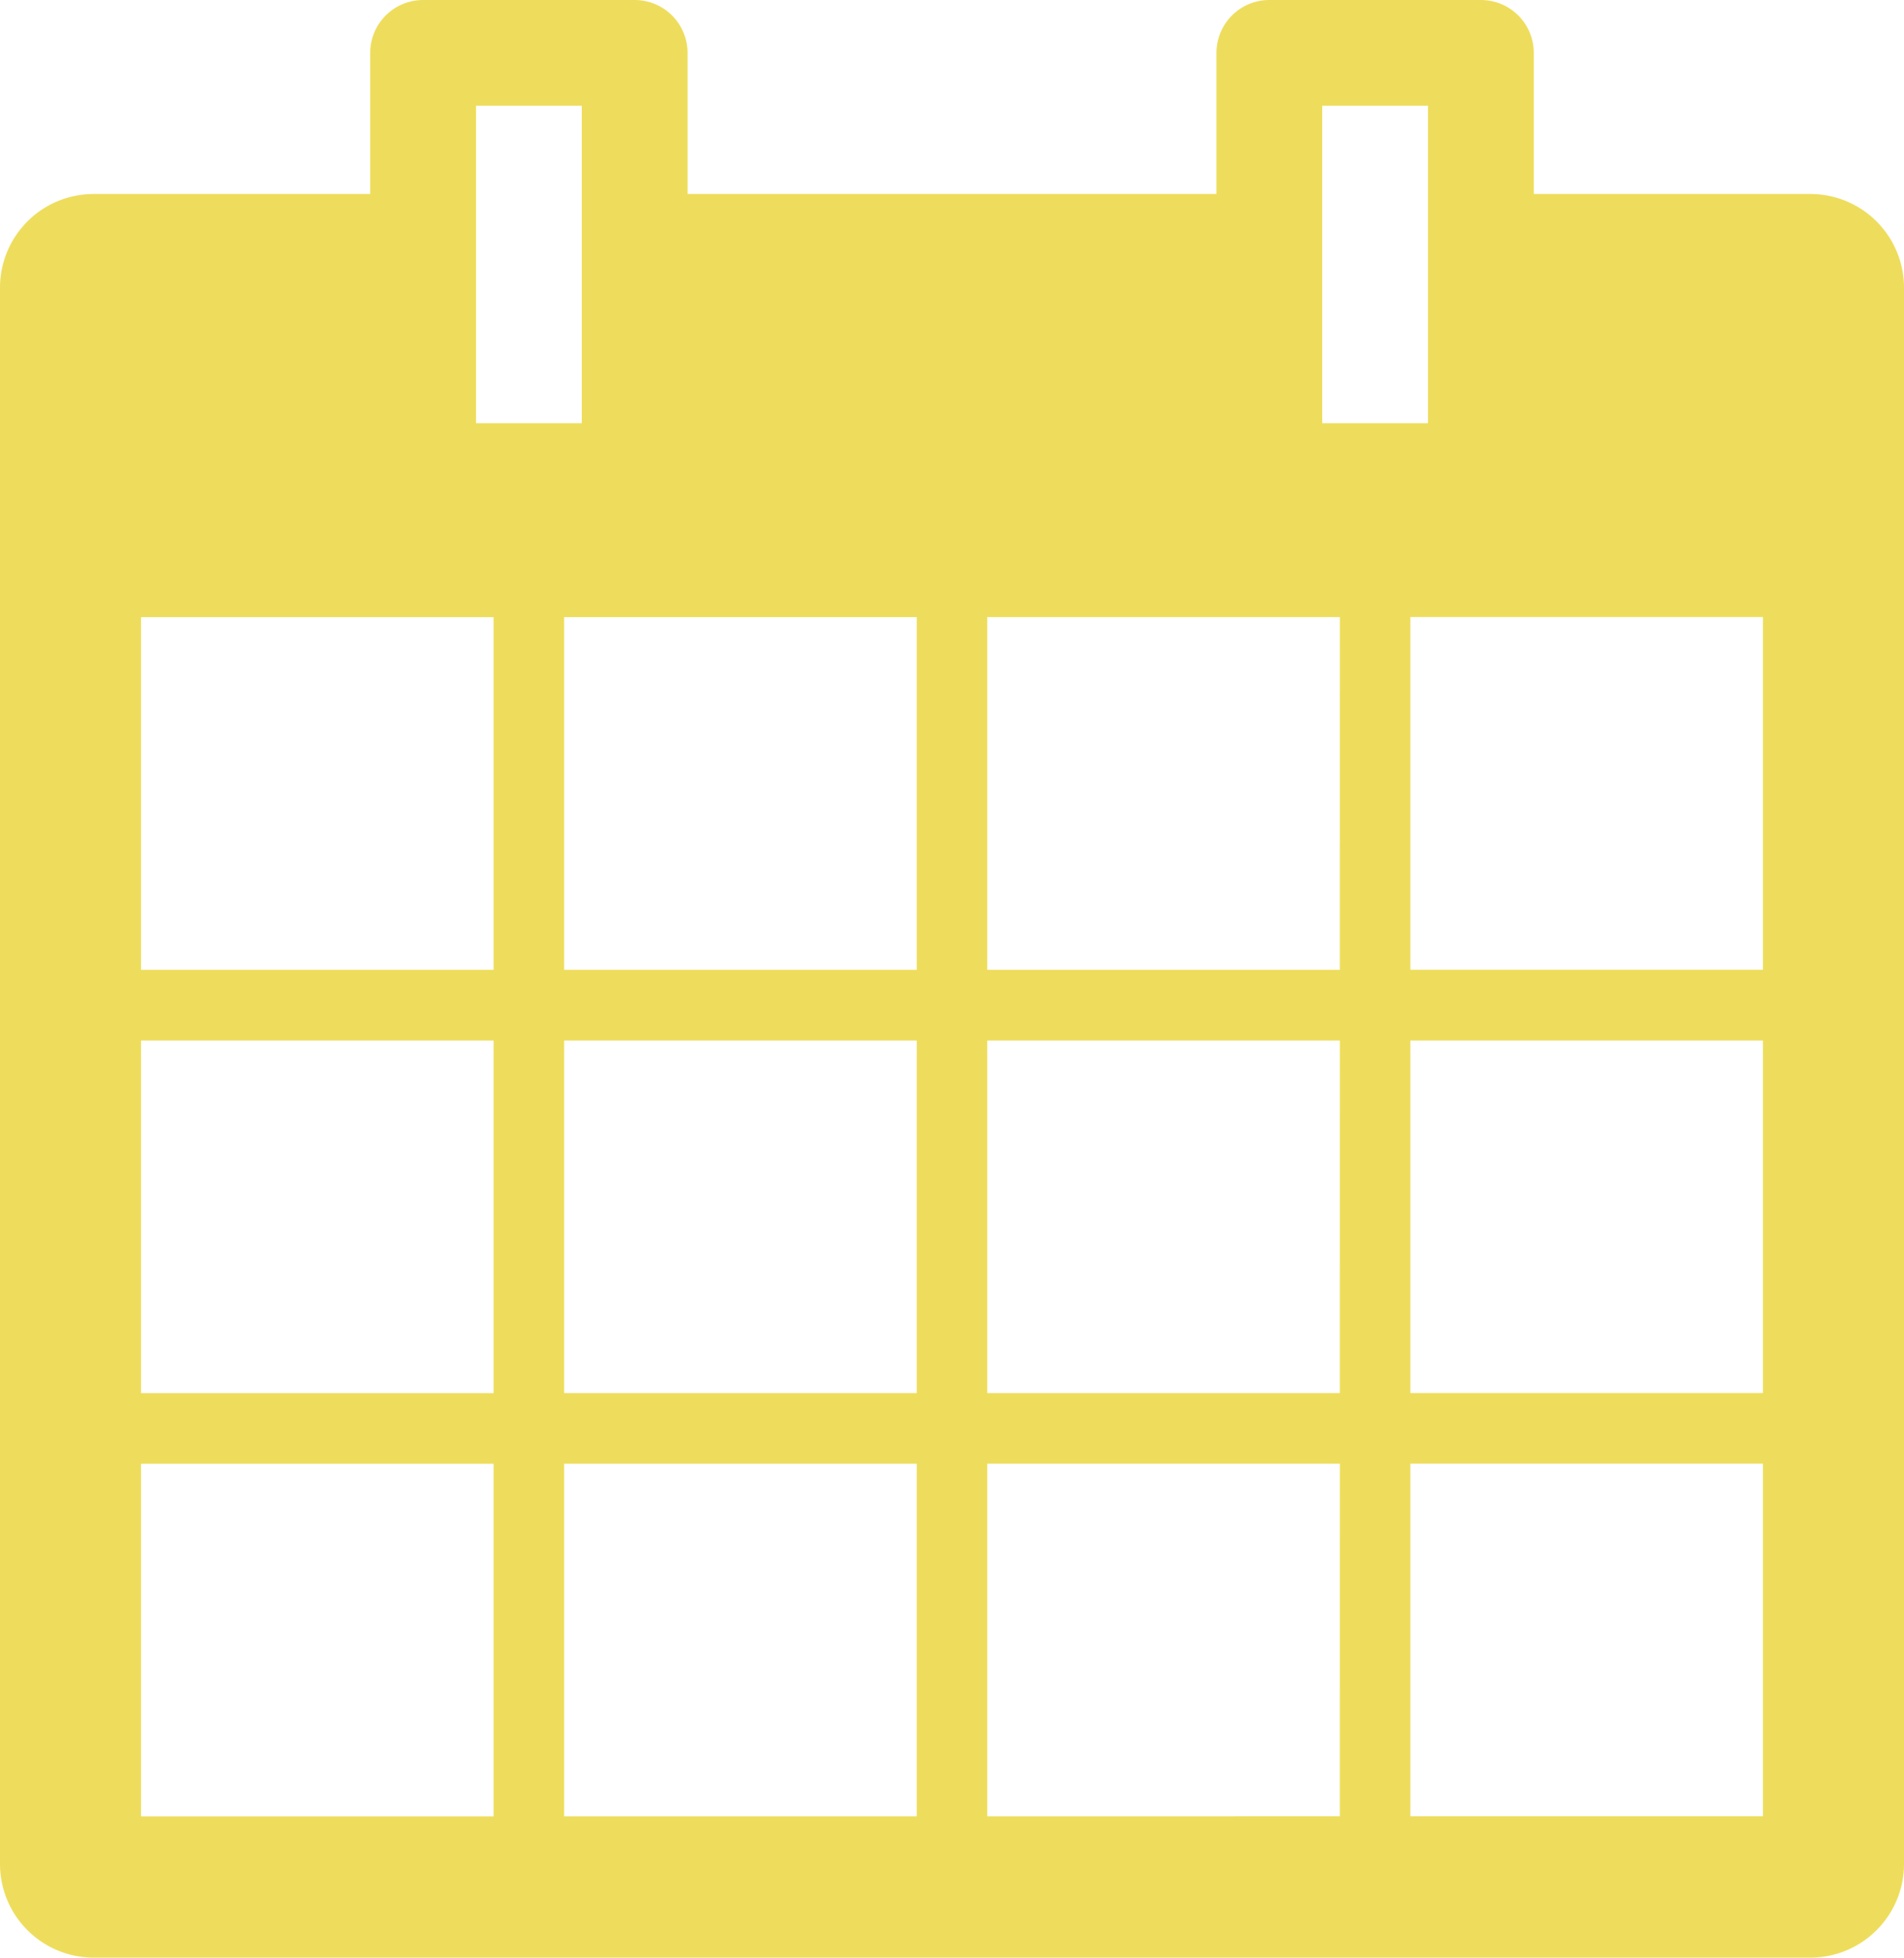 <?xml version="1.0" encoding="UTF-8"?>
<svg xmlns="http://www.w3.org/2000/svg" width="45.321" height="46.581" viewBox="0 0 45.321 46.581">
  <path id="Path_14270" data-name="Path 14270" d="M733.092,267.117h-6.583V263.76a1.259,1.259,0,0,0-1.259-1.259h-5.036a1.259,1.259,0,0,0-1.259,1.259v3.357H706.366V263.76a1.259,1.259,0,0,0-1.259-1.259h-5.036a1.259,1.259,0,0,0-1.259,1.259v3.357h-6.583A2.229,2.229,0,0,0,690,269.346v37.507a2.229,2.229,0,0,0,2.229,2.229h40.863a2.229,2.229,0,0,0,2.229-2.229V269.346A2.229,2.229,0,0,0,733.092,267.117Zm-11.619-2.1h2.518v7.554h-2.518Zm-20.143,0h2.518v7.554H701.33Zm.42,40.706h-8.393v-8.393h8.393Zm0-10.072h-8.393V287.26h8.393Zm0-10.072h-8.393v-8.393h8.393Zm10.071,20.143h-8.393v-8.393h8.393Zm0-10.072h-8.393V287.26h8.393Zm0-10.072h-8.393v-8.393h8.393Zm10.071,20.143H713.5v-8.393h8.393Zm0-10.072H713.5V287.26h8.393Zm0-10.072H713.5v-8.393h8.393Zm10.071,20.143h-8.393v-8.393h8.393Zm0-10.072h-8.393V287.26h8.393Zm0-10.072h-8.393v-8.393h8.393Z" transform="translate(-690 -262.501)" fill="#eedd5c"></path>
</svg>
